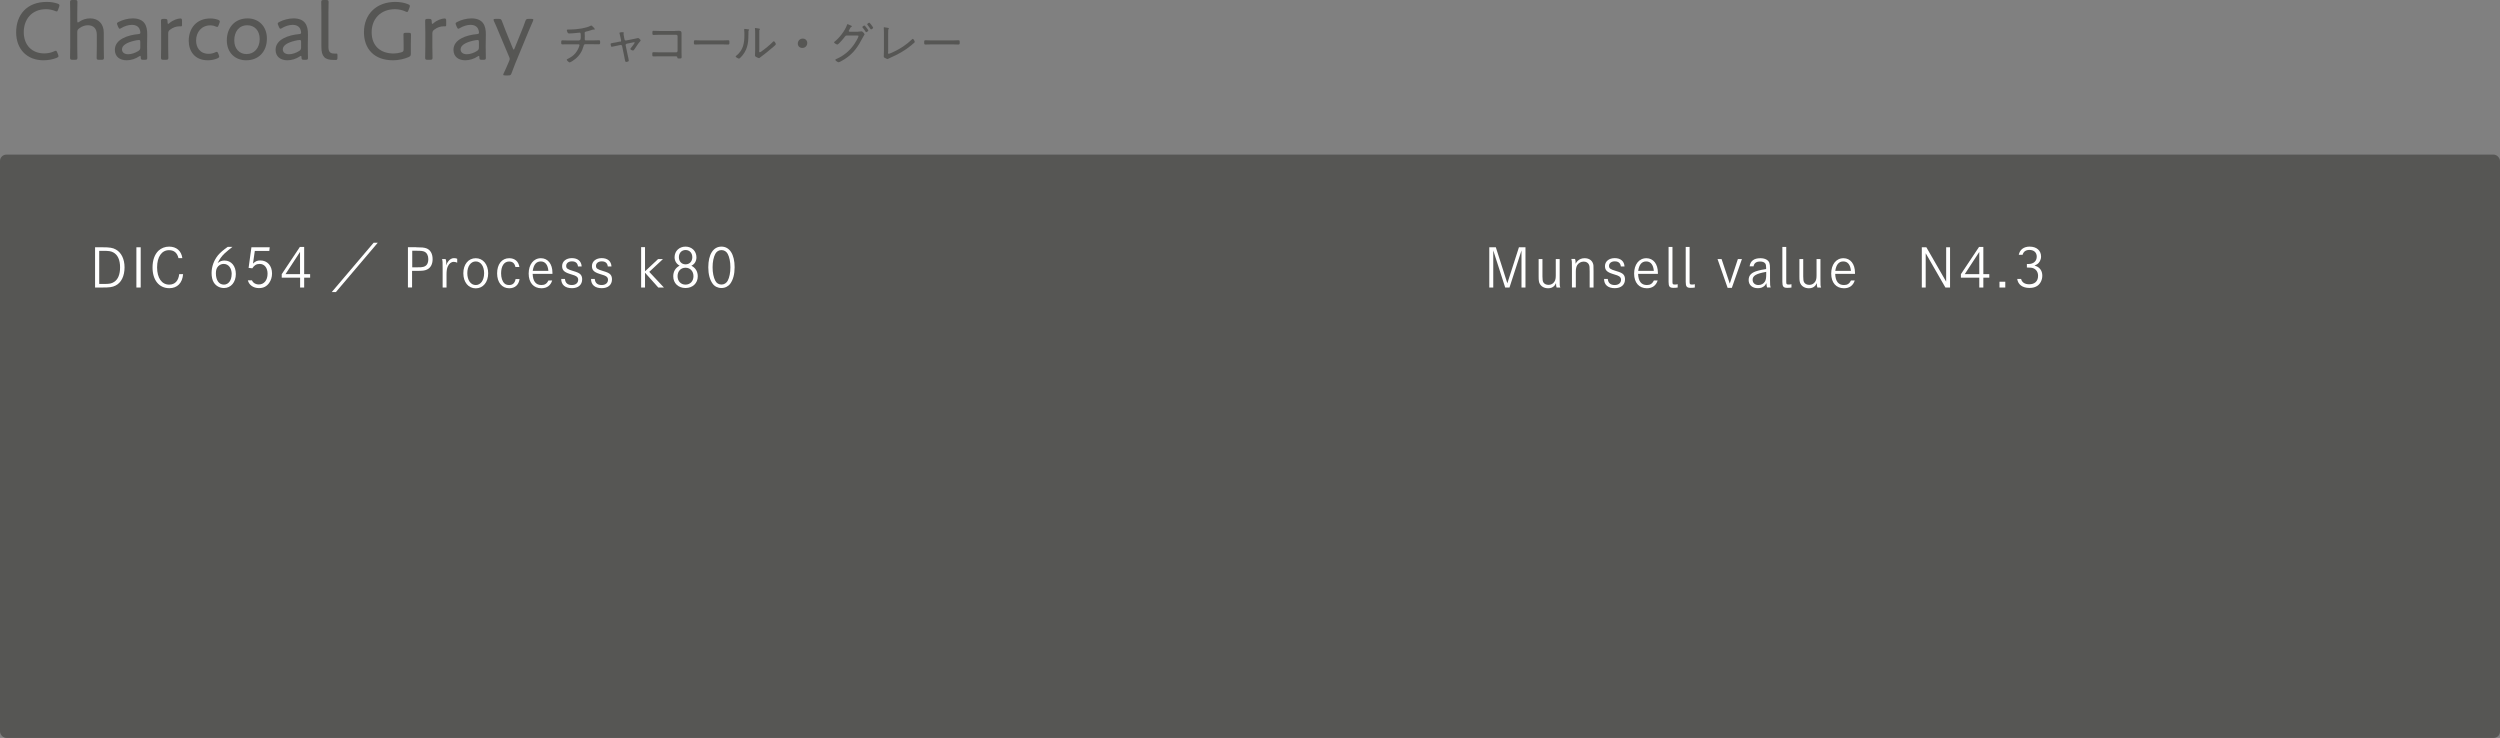 <?xml version="1.0" encoding="UTF-8"?><svg id="_レイヤー_2" xmlns="http://www.w3.org/2000/svg" viewBox="0 0 301.89 89.11"><rect x="0" y="0" width="301.89" height="89.11" fill="#808080" stroke="none"/><defs><style>.cls-1{fill:#fff;}.cls-2{fill:#565654;}</style></defs><g id="layout"><rect class="cls-2" y="18.67" width="301.89" height="70.44" rx=".77" ry=".77"/><path class="cls-2" d="M7.06,6.78c0,.09-.06.14-.22.21-.45.18-1.02.29-1.59.29-1.97,0-3.3-1.32-3.3-3.38S3.19.23,5.65.23c.48,0,.92.07,1.31.21.16.06.22.11.22.21,0,.05-.01.1-.04.18l-.12.33c-.06.16-.09.22-.18.22-.04,0-.11-.02-.2-.06-.31-.13-.71-.21-1.07-.21-1.79,0-2.7,1.28-2.7,2.77,0,1.58,1,2.57,2.48,2.57.44,0,.86-.1,1.18-.25.1-.05.16-.07.21-.07.08,0,.12.07.18.22l.09.23c.03.08.05.15.05.2Z"/><path class="cls-2" d="M9.33,5.67c0,.44.02,1.17.02,1.3,0,.21-.06.25-.3.25h-.29c-.24,0-.3-.04-.3-.25,0-.13.02-.84.02-1.3V1.56c0-.45-.02-1.15-.02-1.31,0-.21.06-.25.3-.25h.29c.24,0,.3.04.3.25,0,.15-.02.85-.02,1.31v.94c0,.14.02.21.08.21.03,0,.09-.03.16-.08.37-.26.82-.41,1.32-.41,1.02,0,1.64.7,1.64,1.71v1.74c0,.46.02,1.16.02,1.3,0,.21-.06.25-.3.25h-.28c-.24,0-.3-.04-.3-.25,0-.14.02-.86.02-1.3v-1.48c0-.7-.37-1.14-1.07-1.14-.35,0-.71.11-1.06.38-.18.14-.23.23-.23.46v1.78Z"/><path class="cls-2" d="M17.28,7.22c-.23,0-.28-.04-.28-.27,0-.14-.02-.2-.07-.2-.04,0-.07.02-.15.07-.42.28-.95.46-1.48.46-.82,0-1.43-.42-1.43-1.27,0-1.27,1.59-1.78,2.82-1.89.19-.02.26-.05.26-.18,0-.15-.07-.43-.18-.58-.16-.22-.44-.36-.83-.36-.44,0-.93.17-1.28.38-.09.06-.15.09-.2.09-.07,0-.12-.06-.18-.2l-.09-.22c-.04-.09-.06-.15-.06-.2,0-.09.06-.14.21-.21.46-.24,1.11-.42,1.69-.42,1.38,0,1.77.83,1.75,1.96l-.02,1.4c0,.52.02,1.15.02,1.42,0,.18-.06.22-.29.22h-.21ZM16.77,4.83c-.15,0-.39.05-.59.1-.8.19-1.45.52-1.45,1.03,0,.37.3.59.75.59.41,0,.87-.17,1.22-.39.19-.13.24-.21.24-.44v-.62c0-.2-.02-.27-.17-.27Z"/><path class="cls-2" d="M20.31,5.67c0,.45.02,1.17.02,1.3,0,.21-.06.25-.3.25h-.29c-.24,0-.3-.04-.3-.25,0-.13.02-.85.02-1.3v-1.83c0-.46-.02-1.18-.02-1.31,0-.21.06-.25.3-.25h.17c.26,0,.32.05.32.31,0,.2.02.29.08.29.04,0,.07-.02.15-.09.43-.38,1.03-.56,1.32-.56.16,0,.2.07.2.28v.52c0,.1-.04.15-.12.15s-.14,0-.22,0c-.36,0-.76.14-1.11.41-.17.13-.22.24-.22.46v1.63Z"/><path class="cls-2" d="M26.47,6.83c0,.1-.07.15-.22.22-.31.14-.72.23-1.17.23-1.58,0-2.29-1.13-2.29-2.34,0-1.54.94-2.71,2.61-2.71.33,0,.65.06.91.15.16.06.23.12.23.22,0,.04,0,.09-.04.17l-.09.25c-.06.16-.1.23-.18.23-.05,0-.12-.02-.21-.06-.17-.08-.38-.13-.6-.13-1.08,0-1.74.81-1.74,1.85,0,.77.42,1.59,1.53,1.59.26,0,.55-.07.76-.17.1-.05.16-.07.21-.07.08,0,.12.07.18.22l.06.16c.03.08.05.14.05.19Z"/><path class="cls-2" d="M32.23,4.65c0,1.63-1.04,2.63-2.5,2.63-1.33,0-2.34-.91-2.34-2.41s.93-2.65,2.51-2.65c1.31,0,2.33.93,2.33,2.43ZM28.29,4.88c0,1.02.63,1.65,1.48,1.65.91,0,1.59-.71,1.59-1.82,0-1.04-.65-1.66-1.49-1.66-1.03,0-1.58.79-1.58,1.83Z"/><path class="cls-2" d="M36.69,7.22c-.23,0-.28-.04-.28-.27,0-.14-.02-.2-.07-.2-.04,0-.07.02-.15.07-.42.28-.95.46-1.48.46-.82,0-1.43-.42-1.43-1.27,0-1.27,1.59-1.78,2.82-1.89.19-.02.26-.05.26-.18,0-.15-.07-.43-.18-.58-.16-.22-.44-.36-.83-.36-.44,0-.93.17-1.28.38-.09.06-.15.09-.2.09-.07,0-.12-.06-.18-.2l-.09-.22c-.04-.09-.06-.15-.06-.2,0-.09.06-.14.21-.21.46-.24,1.11-.42,1.69-.42,1.38,0,1.77.83,1.75,1.96l-.02,1.4c0,.52.02,1.15.02,1.42,0,.18-.06.22-.29.22h-.21ZM36.19,4.83c-.15,0-.39.05-.59.1-.8.19-1.45.52-1.45,1.03,0,.37.3.59.75.59.41,0,.87-.17,1.22-.39.19-.13.24-.21.24-.44v-.62c0-.2-.02-.27-.17-.27Z"/><path class="cls-2" d="M40.53,7.24c-.09,0-.17,0-.25,0-1.08,0-1.47-.43-1.47-1.57V1.56c0-.46-.02-1.18-.02-1.31,0-.21.06-.25.3-.25h.29c.24,0,.3.04.3.25,0,.13-.02.85-.02,1.31v4.05c0,.58.12.85.71.86.09,0,.2,0,.27,0,.1,0,.11.04.11.17v.35c0,.18-.04.24-.22.26Z"/><path class="cls-2" d="M49.61,6.48c0,.24-.05.32-.28.42-.51.22-1.2.38-1.86.38-2.31,0-3.52-1.4-3.52-3.39,0-2.18,1.5-3.66,3.8-3.66.57,0,1.12.11,1.52.28.16.06.22.11.22.21,0,.05,0,.11-.04.19l-.12.32c-.06.15-.1.22-.18.22-.05,0-.09-.02-.2-.07-.35-.16-.81-.27-1.24-.27-1.78,0-2.83,1.2-2.83,2.78,0,1.71,1.12,2.57,2.65,2.57.3,0,.63-.05.93-.14.23-.07.28-.14.28-.38v-.62c0-.45-.02-.94-.02-1.14,0-.18.06-.22.29-.22h.33c.23,0,.29.04.29.22,0,.2-.02.69-.02,1.14v1.16Z"/><path class="cls-2" d="M52.21,5.67c0,.45.02,1.17.02,1.3,0,.21-.06.25-.3.25h-.29c-.24,0-.3-.04-.3-.25,0-.13.02-.85.02-1.3v-1.83c0-.46-.02-1.18-.02-1.31,0-.21.06-.25.3-.25h.17c.26,0,.32.05.32.31,0,.2.02.29.08.29.04,0,.07-.02.15-.09.43-.38,1.03-.56,1.32-.56.16,0,.2.07.2.28v.52c0,.1-.04.15-.12.15s-.14,0-.22,0c-.36,0-.76.14-1.11.41-.17.13-.22.24-.22.46v1.63Z"/><path class="cls-2" d="M58.17,7.22c-.23,0-.28-.04-.28-.27,0-.14-.02-.2-.07-.2-.04,0-.07.02-.15.07-.42.28-.95.46-1.48.46-.82,0-1.43-.42-1.43-1.27,0-1.27,1.59-1.78,2.82-1.89.19-.02.26-.05.26-.18,0-.15-.07-.43-.18-.58-.16-.22-.44-.36-.83-.36-.44,0-.93.17-1.28.38-.09.06-.15.09-.2.09-.07,0-.12-.06-.18-.2l-.09-.22c-.04-.09-.06-.15-.06-.2,0-.09.06-.14.21-.21.46-.24,1.11-.42,1.69-.42,1.38,0,1.77.83,1.75,1.96l-.02,1.4c0,.52.02,1.15.02,1.42,0,.18-.06.22-.29.22h-.21ZM57.66,4.83c-.15,0-.39.05-.59.1-.8.19-1.45.52-1.45,1.03,0,.37.3.59.75.59.41,0,.87-.17,1.22-.39.19-.13.24-.21.24-.44v-.62c0-.2-.02-.27-.17-.27Z"/><path class="cls-2" d="M62.2,7.72c-.14.34-.28.72-.42,1.1-.09.25-.15.29-.42.29h-.36c-.16,0-.23-.02-.23-.09,0-.04.02-.1.06-.18.21-.43.37-.81.48-1.07l.16-.37c.05-.11.08-.2.08-.28s-.03-.17-.08-.28l-1.27-3.01c-.17-.42-.34-.82-.55-1.27-.04-.09-.05-.14-.05-.18,0-.08.07-.1.23-.1h.38c.27,0,.32.04.41.29.17.45.32.85.48,1.25l.82,2.01c.04.1.08.16.11.16.04,0,.07-.06.11-.16l.81-2c.17-.4.32-.8.48-1.26.09-.25.14-.29.41-.29h.33c.16,0,.23.02.23.1,0,.04-.01.09-.05.18-.21.47-.37.88-.54,1.26l-1.61,3.9Z"/><path class="cls-2" d="M69.95,4.86c.18,0,.18-.21.18-.46,0-.36-.01-.46-.14-.46-.02,0-.81.1-1.27.1-.1,0-.13-.02-.18-.11-.03-.07-.09-.2-.09-.28,0-.07.06-.08.12-.08.03,0,.12,0,.18,0,.49,0,1-.05,1.48-.13.27-.05.85-.18,1.07-.32.03-.02.06-.04.1-.04.05,0,.12.08.16.12l.05.04c.08.08.21.22.21.28,0,.04-.04.06-.07.06-.01,0-.04,0-.06-.01-.02,0-.03,0-.05,0-.06,0-.17.04-.22.06-.22.08-.45.14-.68.19-.07.02-.14.06-.14.15,0,.06.02.27.02.41,0,.11-.01.26-.01.35,0,.08.03.15.12.15h.89c.24,0,.49-.02.71-.02.13,0,.14.06.14.26,0,.15-.01.23-.14.23-.24,0-.48-.01-.71-.01h-.94c-.14,0-.18.1-.21.22-.17.64-.49,1.15-1,1.56-.1.09-.57.42-.68.42-.09,0-.35-.24-.35-.32,0-.06.07-.08.12-.11.37-.19.64-.35.91-.67.22-.27.4-.58.49-.91,0-.03.02-.06.02-.09,0-.05-.05-.09-.1-.09h-1.27c-.24,0-.48.01-.7.01-.14,0-.14-.09-.14-.23,0-.16,0-.26.14-.26.21,0,.47.02.7.02h1.33Z"/><path class="cls-2" d="M74.88,5.05c.09-.02.14-.1.12-.19l-.06-.27c-.04-.19-.07-.35-.12-.53-.01-.02-.02-.06-.02-.08,0-.04.05-.06.11-.07.09-.02.19-.02.27-.02.06,0,.15,0,.15.08,0,.02,0,.04-.02.05-.01.02-.02.03-.02.06,0,.06.06.34.07.42l.06.27c.02.09.1.14.18.12l1-.2c.05-.01.45-.1.45-.1.09,0,.31.21.31.29,0,.05-.02.07-.05.1-.22.22-.5.69-.69.96-.05.07-.1.16-.19.16-.07,0-.31-.09-.31-.19,0-.04.05-.09.07-.12.06-.07.45-.57.45-.63,0-.04-.03-.06-.06-.06-.02,0-.06,0-.08.01l-.82.17c-.07.02-.13.07-.13.15,0,.01,0,.02,0,.03l.24,1.16c.03.14.14.6.14.7,0,.07-.03.08-.1.11-.05.02-.16.05-.22.05-.11,0-.13-.12-.18-.4-.02-.1-.04-.22-.07-.37l-.24-1.16c-.02-.08-.07-.12-.15-.12,0,0-.03,0-.04,0l-.47.1c-.06.01-.57.12-.58.12-.04,0-.07-.02-.09-.06-.02-.05-.06-.22-.06-.27,0-.08.06-.1.34-.15.08-.02.19-.02.31-.05l.46-.1Z"/><path class="cls-2" d="M81.52,3.73c.14,0,.28-.01.43-.01.23,0,.35.04.35.29,0,.16,0,.32,0,.48v1.91c0,.17.01.34.01.48,0,.18-.05.18-.29.18-.21,0-.22-.02-.23-.13-.02-.13-.1-.13-.26-.13h-1.93c-.17,0-.4,0-.56.01-.04,0-.09,0-.14,0-.13,0-.13-.07-.13-.26s0-.25.13-.25.44.02.7.02h2.05c.09,0,.17-.07.17-.17v-1.79c0-.09-.07-.16-.17-.16h-2.05c-.25,0-.58.02-.7.02-.11,0-.12-.08-.12-.27s.02-.23.12-.23c.14,0,.43.02.7.02h1.94Z"/><path class="cls-2" d="M87.25,4.88c.24,0,.59-.02.68-.02.14,0,.15.04.15.28,0,.13,0,.24-.14.24-.23,0-.47-.02-.7-.02h-2.61c-.23,0-.46.02-.7.02-.14,0-.14-.11-.14-.24,0-.24.02-.28.15-.28.09,0,.44.02.69.02h2.61Z"/><path class="cls-2" d="M90.28,3.53c.13.02.18.02.18.07,0,.03-.03.06-.05.08-.04.04-.03.15-.03.21,0,1.03-.02,1.91-.69,2.76-.06.08-.36.43-.45.43-.07,0-.4-.16-.4-.25,0-.04.03-.07.06-.09.86-.69.99-1.52.99-2.55,0-.19,0-.39-.03-.58v-.06s.03-.06.07-.06c.06,0,.28.03.35.04ZM91.67,6.08c0,.16,0,.23.08.23.05,0,.12-.06.17-.08.46-.32,1.03-.79,1.42-1.18.03-.03.07-.07.11-.07.08,0,.24.27.24.35,0,.08-.22.25-.28.31-.27.24-.56.48-.84.7-.17.14-.65.49-.77.59-.04.04-.09.09-.15.09s-.27-.1-.33-.14c-.07-.04-.15-.08-.15-.18,0-.03.02-.36.02-.68v-2.08c0-.14,0-.27-.02-.41,0-.03-.01-.07-.01-.09,0-.04.02-.06.06-.06.06,0,.37.06.44.07.05.01.11.03.11.07,0,.03-.02.05-.04.07-.04.04-.04.09-.04.14,0,.15,0,.4,0,.55v1.8Z"/><path class="cls-2" d="M97.48,5.19c0,.32-.22.6-.6.6-.31,0-.54-.22-.54-.52,0-.32.22-.61.61-.61.29,0,.53.21.53.53Z"/><path class="cls-2" d="M103.67,3.81c.11,0,.22,0,.32-.02.02,0,.04-.01.06-.01.1,0,.35.28.35.36,0,.03-.02.06-.06.12-.03.06-.09.15-.16.28-.56,1.08-1.1,1.9-2.15,2.58-.12.07-.64.4-.76.4s-.4-.21-.4-.29c0-.06.07-.08.11-.1.92-.39,1.69-1.05,2.23-1.88.1-.14.46-.75.46-.89,0-.07-.09-.07-.18-.07h-1.22c-.14,0-.17.03-.25.14-.11.16-.76.95-.91.95-.06,0-.39-.16-.39-.27,0-.03.03-.06.05-.07.57-.44,1.26-1.32,1.5-2,.02-.05.04-.13.08-.13.03,0,.15.06.26.11.03.02.08.04.12.06.05.02.14.05.14.1,0,.03-.05.06-.07.07-.08.04-.1.07-.16.19-.02.04-.06.11-.1.19-.02.03-.05.07-.05.11,0,.06.04.08.1.09h1.07ZM104.59,3.29c.04.06.27.34.27.39,0,.07-.19.21-.26.21-.03,0-.06-.03-.07-.06-.1-.16-.23-.34-.36-.49-.02-.02-.04-.05-.04-.07,0-.06.19-.19.25-.19.04,0,.09.06.15.14.02.02.04.05.06.07ZM105.26,3.08c.07.08.18.23.18.27,0,.07-.18.2-.25.2-.04,0-.05-.02-.08-.06-.11-.17-.23-.33-.36-.49-.01-.02-.03-.04-.03-.07,0-.06.19-.19.25-.19.04,0,.16.15.22.23.03.03.05.07.08.1Z"/><path class="cls-2" d="M107.23,6.26c0,.16.01.24.1.24.07,0,.45-.18.54-.22.82-.38,1.59-.88,2.24-1.51.03-.03.08-.08.12-.08.08,0,.23.28.23.37,0,.04-.03.07-.06.1-.14.12-.27.24-.41.35-.75.62-1.58,1.07-2.47,1.46-.07.03-.14.06-.21.1-.04.02-.09.06-.14.06-.07,0-.33-.14-.39-.18-.06-.04-.06-.08-.06-.16,0-.05.02-.36.02-.63v-2.18c0-.19,0-.39-.02-.58,0-.01,0-.03,0-.05,0-.04.02-.06.06-.06.03,0,.07.01.11.02.28.04.45.06.45.14,0,.03-.02.05-.04.07-.04.04-.04.07-.04.12-.01.15-.01.42-.01.58v2.06Z"/><path class="cls-2" d="M115.06,4.88c.24,0,.59-.02.68-.02.14,0,.15.04.15.28,0,.13,0,.24-.14.24-.23,0-.47-.02-.7-.02h-2.61c-.23,0-.46.02-.7.02-.14,0-.14-.11-.14-.24,0-.24.02-.28.15-.28.09,0,.44.02.69.02h2.61Z"/><path class="cls-1" d="M180.63,29.86l1.39,4.35,1.4-4.35h.79v4.86h-.48v-4.48l-1.45,4.48h-.52l-1.44-4.48v4.48h-.48v-4.86h.79Z"/><path class="cls-1" d="M186.26,31.28v2.11c0,.38.03.58.12.72.12.19.35.29.62.29.31,0,.56-.15.72-.41.11-.18.15-.39.15-.75v-1.96h.47v2.4c0,.79,0,.84.08,1.04h-.45c-.06-.18-.06-.24-.07-.53-.13.23-.13.24-.21.33-.18.19-.43.29-.74.29-.45,0-.81-.19-1-.52-.12-.2-.15-.41-.15-.9v-2.11h.47Z"/><path class="cls-1" d="M190.2,31.28c.06.17.06.22.06.57.13-.22.15-.25.25-.34.22-.22.5-.33.84-.33.47,0,.83.21.98.56.1.22.1.32.1,1v1.98h-.47v-1.95c0-.52-.01-.65-.09-.82-.11-.23-.33-.36-.63-.36-.32,0-.61.16-.78.42-.11.19-.17.44-.17.78v1.92h-.47v-2.28c0-.86,0-.89-.07-1.16h.44Z"/><path class="cls-1" d="M195.73,32.19c-.05-.42-.29-.63-.74-.63-.41,0-.69.22-.69.55,0,.3.15.41.83.61.54.16.75.26.9.42.14.15.2.35.2.59,0,.66-.47,1.07-1.23,1.07-.83,0-1.3-.41-1.3-1.12h.45c.04.49.33.74.83.74.47,0,.77-.25.77-.64,0-.19-.08-.32-.24-.42-.12-.08-.18-.1-.79-.29-.67-.21-.91-.46-.91-.94,0-.56.48-.96,1.18-.96s1.15.37,1.18,1.01h-.45Z"/><path class="cls-1" d="M197.81,33.06c.03.9.38,1.36,1.06,1.36.41,0,.65-.16.85-.55h.45c-.19.61-.64.94-1.3.94-.95,0-1.54-.68-1.54-1.77s.58-1.86,1.48-1.86c.84,0,1.39.7,1.39,1.75v.14h-2.38ZM199.71,32.71c-.06-.73-.38-1.14-.92-1.14s-.86.38-.97,1.14h1.89Z"/><path class="cls-1" d="M201.96,34.05c0,.26.04.31.29.31.12,0,.22-.01.34-.04v.4c-.18.03-.32.04-.5.04-.47,0-.6-.15-.6-.72v-4.22h.47v4.22Z"/><path class="cls-1" d="M204.03,34.05c0,.26.04.31.29.31.12,0,.22-.01.34-.04v.4c-.18.03-.32.04-.5.04-.47,0-.6-.15-.6-.72v-4.22h.47v4.22Z"/><path class="cls-1" d="M207.89,31.28l.99,2.97.98-2.97h.49l-1.22,3.48h-.51l-1.22-3.48h.49Z"/><path class="cls-1" d="M211.28,32.15c.08-.63.53-.97,1.29-.97.56,0,.96.21,1.09.56.06.18.08.34.08.78v1.3c0,.57.01.68.08.89h-.44c-.05-.19-.05-.21-.08-.52-.12.21-.13.23-.22.32-.21.2-.47.29-.81.29-.67,0-1.11-.38-1.11-.98s.35-.93,1.15-1.14c.25-.07.44-.11.96-.19v-.17c0-.27-.03-.4-.12-.52-.12-.15-.33-.22-.61-.22-.46,0-.72.19-.79.58h-.47ZM213.27,32.83c-1.21.22-1.63.46-1.63.96,0,.37.28.63.7.63.34,0,.63-.16.79-.43.1-.17.15-.42.15-.79v-.38Z"/><path class="cls-1" d="M215.7,34.05c0,.26.04.31.29.31.12,0,.22-.01.34-.04v.4c-.18.03-.32.04-.5.04-.47,0-.6-.15-.6-.72v-4.22h.47v4.22Z"/><path class="cls-1" d="M217.75,31.28v2.11c0,.38.03.58.12.72.12.19.35.29.62.29.31,0,.56-.15.72-.41.11-.18.15-.39.15-.75v-1.96h.47v2.4c0,.79,0,.84.08,1.04h-.45c-.06-.18-.06-.24-.07-.53-.13.23-.13.24-.21.33-.18.19-.43.29-.74.29-.45,0-.81-.19-1-.52-.12-.2-.15-.41-.15-.9v-2.11h.47Z"/><path class="cls-1" d="M221.61,33.06c.03.9.38,1.36,1.06,1.36.41,0,.65-.16.85-.55h.45c-.19.61-.64.94-1.3.94-.95,0-1.54-.68-1.54-1.77s.58-1.86,1.48-1.86c.84,0,1.39.7,1.39,1.75v.14h-2.38ZM223.51,32.71c-.06-.73-.38-1.14-.92-1.14s-.86.38-.97,1.14h1.89Z"/><path class="cls-1" d="M232.62,29.86l2.39,4.15v-4.15h.47v4.86h-.56l-2.38-4.14v4.14h-.47v-4.86h.56Z"/><path class="cls-1" d="M240.22,33.1v.43h-.72v1.19h-.49v-1.19h-2.22v-.42l2.19-3.29h.52v3.28h.72ZM239.01,30.42l-1.75,2.68h1.75v-2.68Z"/><path class="cls-1" d="M242.15,34.02v.7h-.7v-.7h.7Z"/><path class="cls-1" d="M243.77,30.81c.11-.65.6-1.03,1.32-1.03.84,0,1.38.47,1.38,1.2,0,.4-.19.75-.51.95-.07.04-.08.05-.28.14.21.07.26.09.37.15.37.22.57.59.57,1.07s-.21.94-.56,1.2c-.26.19-.58.28-.99.28-.84,0-1.38-.4-1.48-1.09h.47c.1.42.45.65.98.65.67,0,1.07-.38,1.07-1.02,0-.44-.21-.77-.58-.92-.15-.06-.36-.08-.61-.08-.06,0-.09,0-.16,0v-.43c.1,0,.15,0,.2,0,.6,0,.99-.35.99-.89,0-.5-.34-.81-.89-.81-.43,0-.72.21-.82.59h-.47Z"/><path class="cls-1" d="M12.36,29.86c.9,0,1.26.06,1.63.27.66.36,1.05,1.16,1.05,2.15,0,1.06-.4,1.86-1.08,2.2-.4.2-.7.24-1.66.24h-.82v-4.86h.88ZM12.5,34.29c.74,0,.95-.04,1.27-.24.48-.3.73-.91.73-1.76,0-.9-.28-1.52-.82-1.81-.31-.16-.51-.19-1.32-.19h-.38v4h.51Z"/><path class="cls-1" d="M16.47,34.72v-4.86h.52v4.86h-.52Z"/><path class="cls-1" d="M21.55,31.17c-.15-.64-.53-.96-1.14-.96-.89,0-1.44.81-1.44,2.08s.56,2.08,1.46,2.08c.69,0,1.12-.45,1.21-1.27h.47c-.08,1.07-.7,1.7-1.66,1.7-1.24,0-2.03-.97-2.03-2.5,0-.88.25-1.57.71-2.02.33-.32.8-.5,1.29-.5.89,0,1.48.51,1.6,1.39h-.47Z"/><path class="cls-1" d="M28.07,29.81c-.2.14-.74.6-.98.82-.32.31-.59.68-.81,1.14.27-.22.52-.31.82-.31.83,0,1.38.66,1.38,1.63s-.58,1.69-1.43,1.69c-.52,0-.97-.24-1.24-.68-.17-.27-.26-.67-.26-1.13,0-.77.28-1.53.77-2.14.28-.33.68-.68,1.18-1.02h.55ZM27.98,33.11c0-.74-.39-1.24-.97-1.24-.25,0-.47.1-.65.27-.2.21-.29.46-.29.86,0,.85.37,1.37.97,1.37.55,0,.93-.51.93-1.25Z"/><path class="cls-1" d="M30.42,33.84c.13.32.45.51.84.51.63,0,1.05-.52,1.05-1.3,0-.71-.38-1.18-.95-1.18-.4,0-.67.17-.89.53l-.45-.05.34-2.49h2.21l-.05.44h-1.75l-.22,1.53c.3-.29.52-.38.88-.38.85,0,1.42.63,1.42,1.58,0,.42-.12.81-.35,1.14-.3.42-.69.62-1.23.62-.68,0-1.2-.37-1.34-.94h.5Z"/><path class="cls-1" d="M37.45,33.1v.43h-.72v1.19h-.49v-1.19h-2.22v-.42l2.19-3.29h.52v3.28h.72ZM36.23,30.42l-1.75,2.68h1.75v-2.68Z"/><path class="cls-1" d="M45.62,29.31l-5.06,5.96h-.5l5.06-5.96h.5Z"/><path class="cls-1" d="M50.24,29.86c.68,0,.96.03,1.23.12.5.18.77.65.77,1.32,0,.6-.24,1.05-.68,1.25-.27.13-.53.16-1.24.16h-.56v2h-.5v-4.86h.98ZM50.33,32.28c.47,0,.59,0,.81-.06.39-.11.58-.41.58-.94,0-.42-.17-.74-.45-.88-.19-.09-.39-.12-.99-.12h-.5v2h.56Z"/><path class="cls-1" d="M53.81,31.28c.06.16.08.28.08.49,0,.1,0,.17-.02.29.1-.26.15-.36.25-.49.19-.26.43-.4.7-.4.17,0,.31.03.39.08v.47c-.17-.07-.28-.1-.42-.1-.3,0-.56.2-.72.56-.11.24-.15.54-.15,1v1.54h-.47v-2.26c0-.77,0-.94-.07-1.18h.45Z"/><path class="cls-1" d="M57.45,31.18c.88,0,1.5.75,1.5,1.82s-.61,1.82-1.5,1.82-1.5-.74-1.5-1.82.61-1.82,1.5-1.82ZM57.45,34.42c.6,0,1.01-.58,1.01-1.43s-.41-1.42-1.01-1.42-1.02.58-1.02,1.42.41,1.43,1.02,1.43Z"/><path class="cls-1" d="M62.74,33.7c-.1.71-.56,1.11-1.25,1.11-.88,0-1.46-.71-1.46-1.8s.56-1.83,1.46-1.83c.67,0,1.13.39,1.23,1.06h-.48c-.1-.45-.34-.66-.77-.66-.59,0-.96.54-.96,1.43,0,.52.14.96.4,1.21.13.13.34.2.57.2.44,0,.69-.24.78-.72h.47Z"/><path class="cls-1" d="M64.32,33.06c.03.9.38,1.36,1.06,1.36.41,0,.65-.16.85-.55h.45c-.19.61-.64.94-1.3.94-.95,0-1.54-.68-1.54-1.77s.58-1.86,1.48-1.86c.84,0,1.39.7,1.39,1.75v.14h-2.38ZM66.22,32.71c-.06-.73-.38-1.14-.92-1.14s-.86.38-.97,1.14h1.89Z"/><path class="cls-1" d="M69.8,32.19c-.05-.42-.29-.63-.74-.63-.41,0-.69.22-.69.55,0,.3.15.41.83.61.54.16.75.26.9.42.14.15.2.35.2.59,0,.66-.47,1.07-1.23,1.07-.83,0-1.3-.41-1.3-1.12h.45c.04.49.33.74.83.74.47,0,.77-.25.77-.64,0-.19-.08-.32-.24-.42-.12-.08-.18-.1-.79-.29-.67-.21-.91-.46-.91-.94,0-.56.48-.96,1.18-.96s1.15.37,1.18,1.01h-.45Z"/><path class="cls-1" d="M73.4,32.19c-.05-.42-.29-.63-.74-.63-.41,0-.69.22-.69.55,0,.3.15.41.83.61.54.16.75.26.9.42.14.15.2.35.2.59,0,.66-.47,1.07-1.23,1.07-.83,0-1.3-.41-1.3-1.12h.45c.04.49.33.74.83.74.47,0,.77-.25.77-.64,0-.19-.08-.32-.24-.42-.12-.08-.18-.1-.79-.29-.67-.21-.91-.46-.91-.94,0-.56.48-.96,1.18-.96s1.15.37,1.18,1.01h-.45Z"/><path class="cls-1" d="M79.47,31.28h.59l-1.66,1.55,1.77,1.89h-.68l-1.6-1.79v1.79h-.47v-4.88h.47v2.92l1.57-1.47Z"/><path class="cls-1" d="M81.46,31.06c0-.74.56-1.28,1.32-1.28s1.32.54,1.32,1.3c0,.45-.22.82-.61,1.01.5.25.77.7.77,1.28,0,.83-.61,1.41-1.48,1.41s-1.48-.58-1.48-1.41c0-.59.27-1.03.77-1.29-.4-.22-.61-.59-.61-1.03ZM81.82,33.35c0,.6.39,1.02.96,1.02s.96-.42.96-1.02-.39-1.02-.96-1.02-.96.42-.96,1.02ZM81.98,31.06c0,.51.33.86.81.86s.81-.35.81-.86-.33-.87-.81-.87-.81.36-.81.87Z"/><path class="cls-1" d="M88.71,32.28c0,.83-.18,1.5-.52,1.97-.24.33-.63.53-1.07.53s-.83-.19-1.07-.53c-.34-.47-.52-1.14-.52-1.97,0-1.56.6-2.5,1.59-2.5s1.59.94,1.59,2.5ZM86.38,30.65c-.21.39-.33.97-.33,1.63s.12,1.23.33,1.63c.15.29.42.45.74.45s.59-.17.75-.45c.21-.4.33-.97.33-1.63s-.12-1.25-.33-1.63c-.16-.29-.43-.45-.75-.45s-.58.16-.74.45Z"/></g></svg>